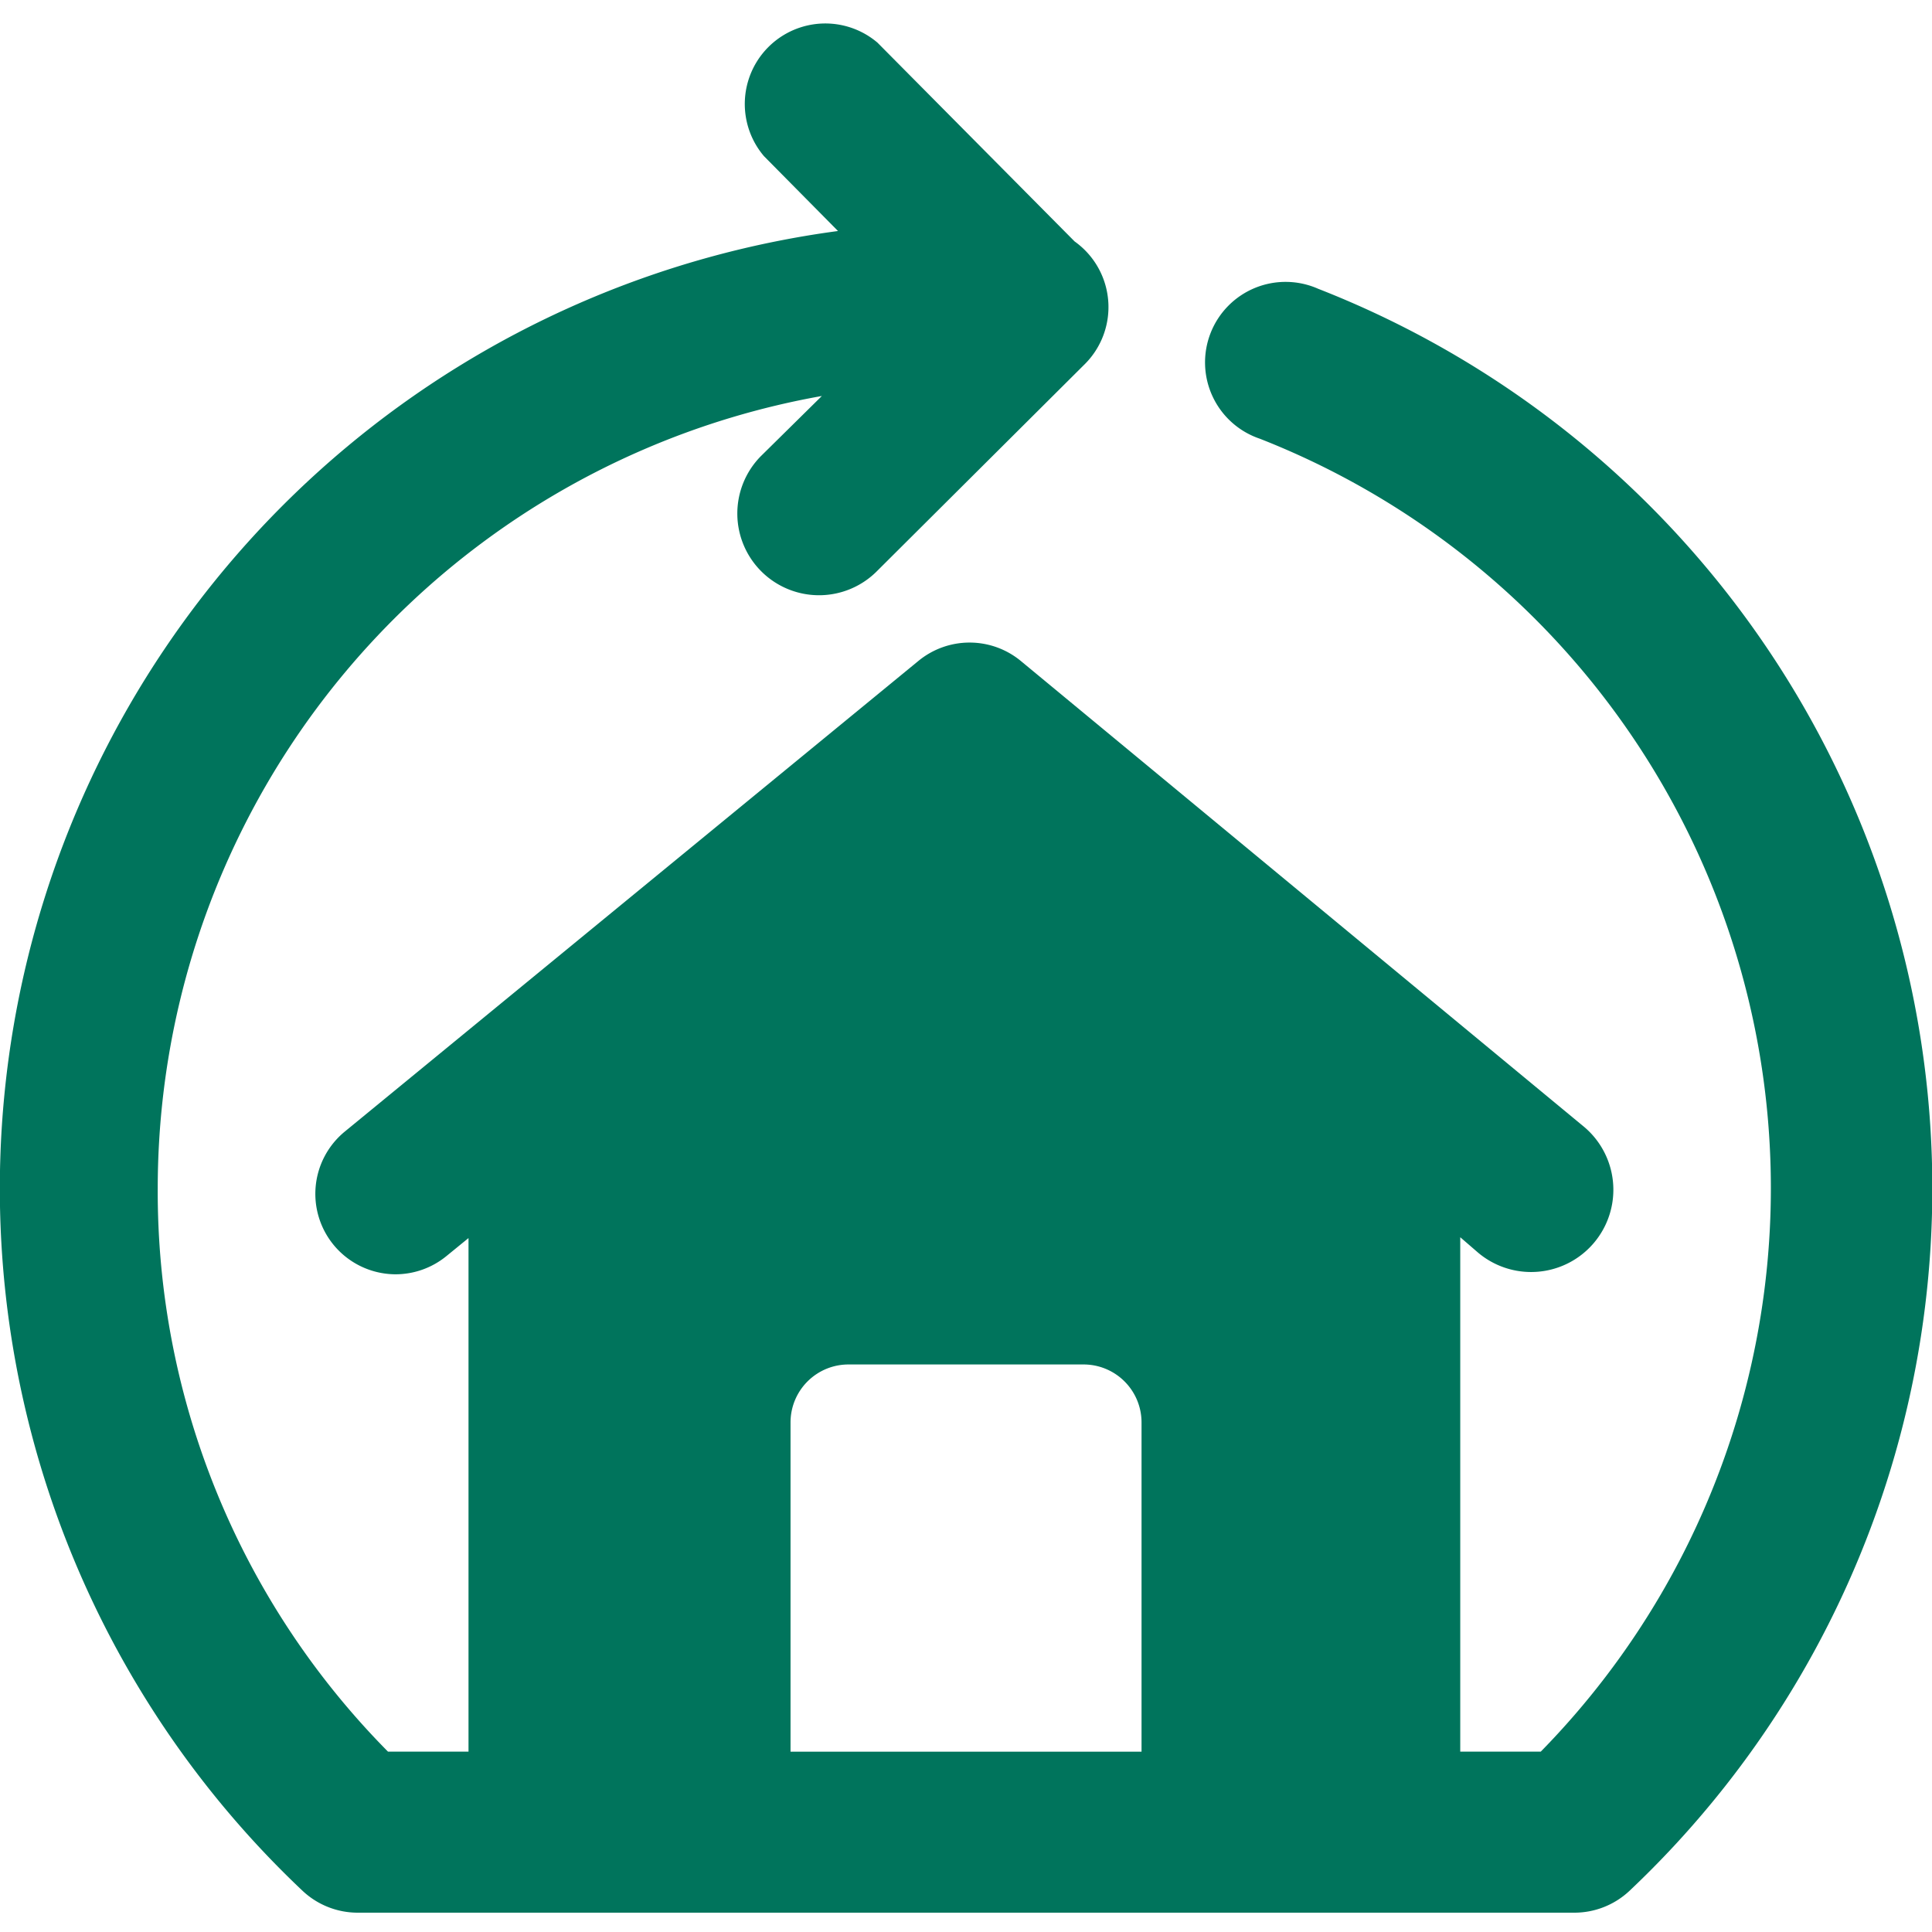 <svg xmlns="http://www.w3.org/2000/svg" viewBox="0 0 28 28" id="Renovation-1--Streamline-Ultimate.svg" height="28" width="28"><desc>Renovation 1 Streamline Icon: https://streamlinehq.com</desc><path d="M19.11 4.188a1.167 1.167 0 1 0 -0.852 2.17 11.667 11.667 0 0 1 4.072 19.028h-1.167v-7.455l0.257 0.222A1.167 1.167 0 0 0 22.96 16.333l-8.167 -6.755a1.167 1.167 0 0 0 -1.482 0l-8.318 6.825a1.167 1.167 0 0 0 -0.163 1.633 1.167 1.167 0 0 0 0.898 0.432 1.167 1.167 0 0 0 0.747 -0.268l0.315 -0.257v7.443h-1.167a11.538 11.538 0 0 1 -3.337 -8.167 11.667 11.667 0 0 1 9.625 -11.48l-0.887 0.875a1.167 1.167 0 0 0 1.692 1.657l3.01 -2.998a1.167 1.167 0 0 0 0.338 -0.782 1.167 1.167 0 0 0 -0.49 -0.992L12.717 0.618a1.167 1.167 0 0 0 -1.645 1.645l1.073 1.085a14 14 0 0 0 -7.758 24.057 1.167 1.167 0 0 0 0.805 0.315h17.617a1.167 1.167 0 0 0 0.805 -0.315 14 14 0 0 0 -4.503 -23.217ZM11.457 20.615a0.84 0.84 0 0 1 0.852 -0.84h3.383a0.84 0.84 0 0 1 0.852 0.84v4.772H11.457Z" fill="#00745c" stroke-width="1"></path></svg>